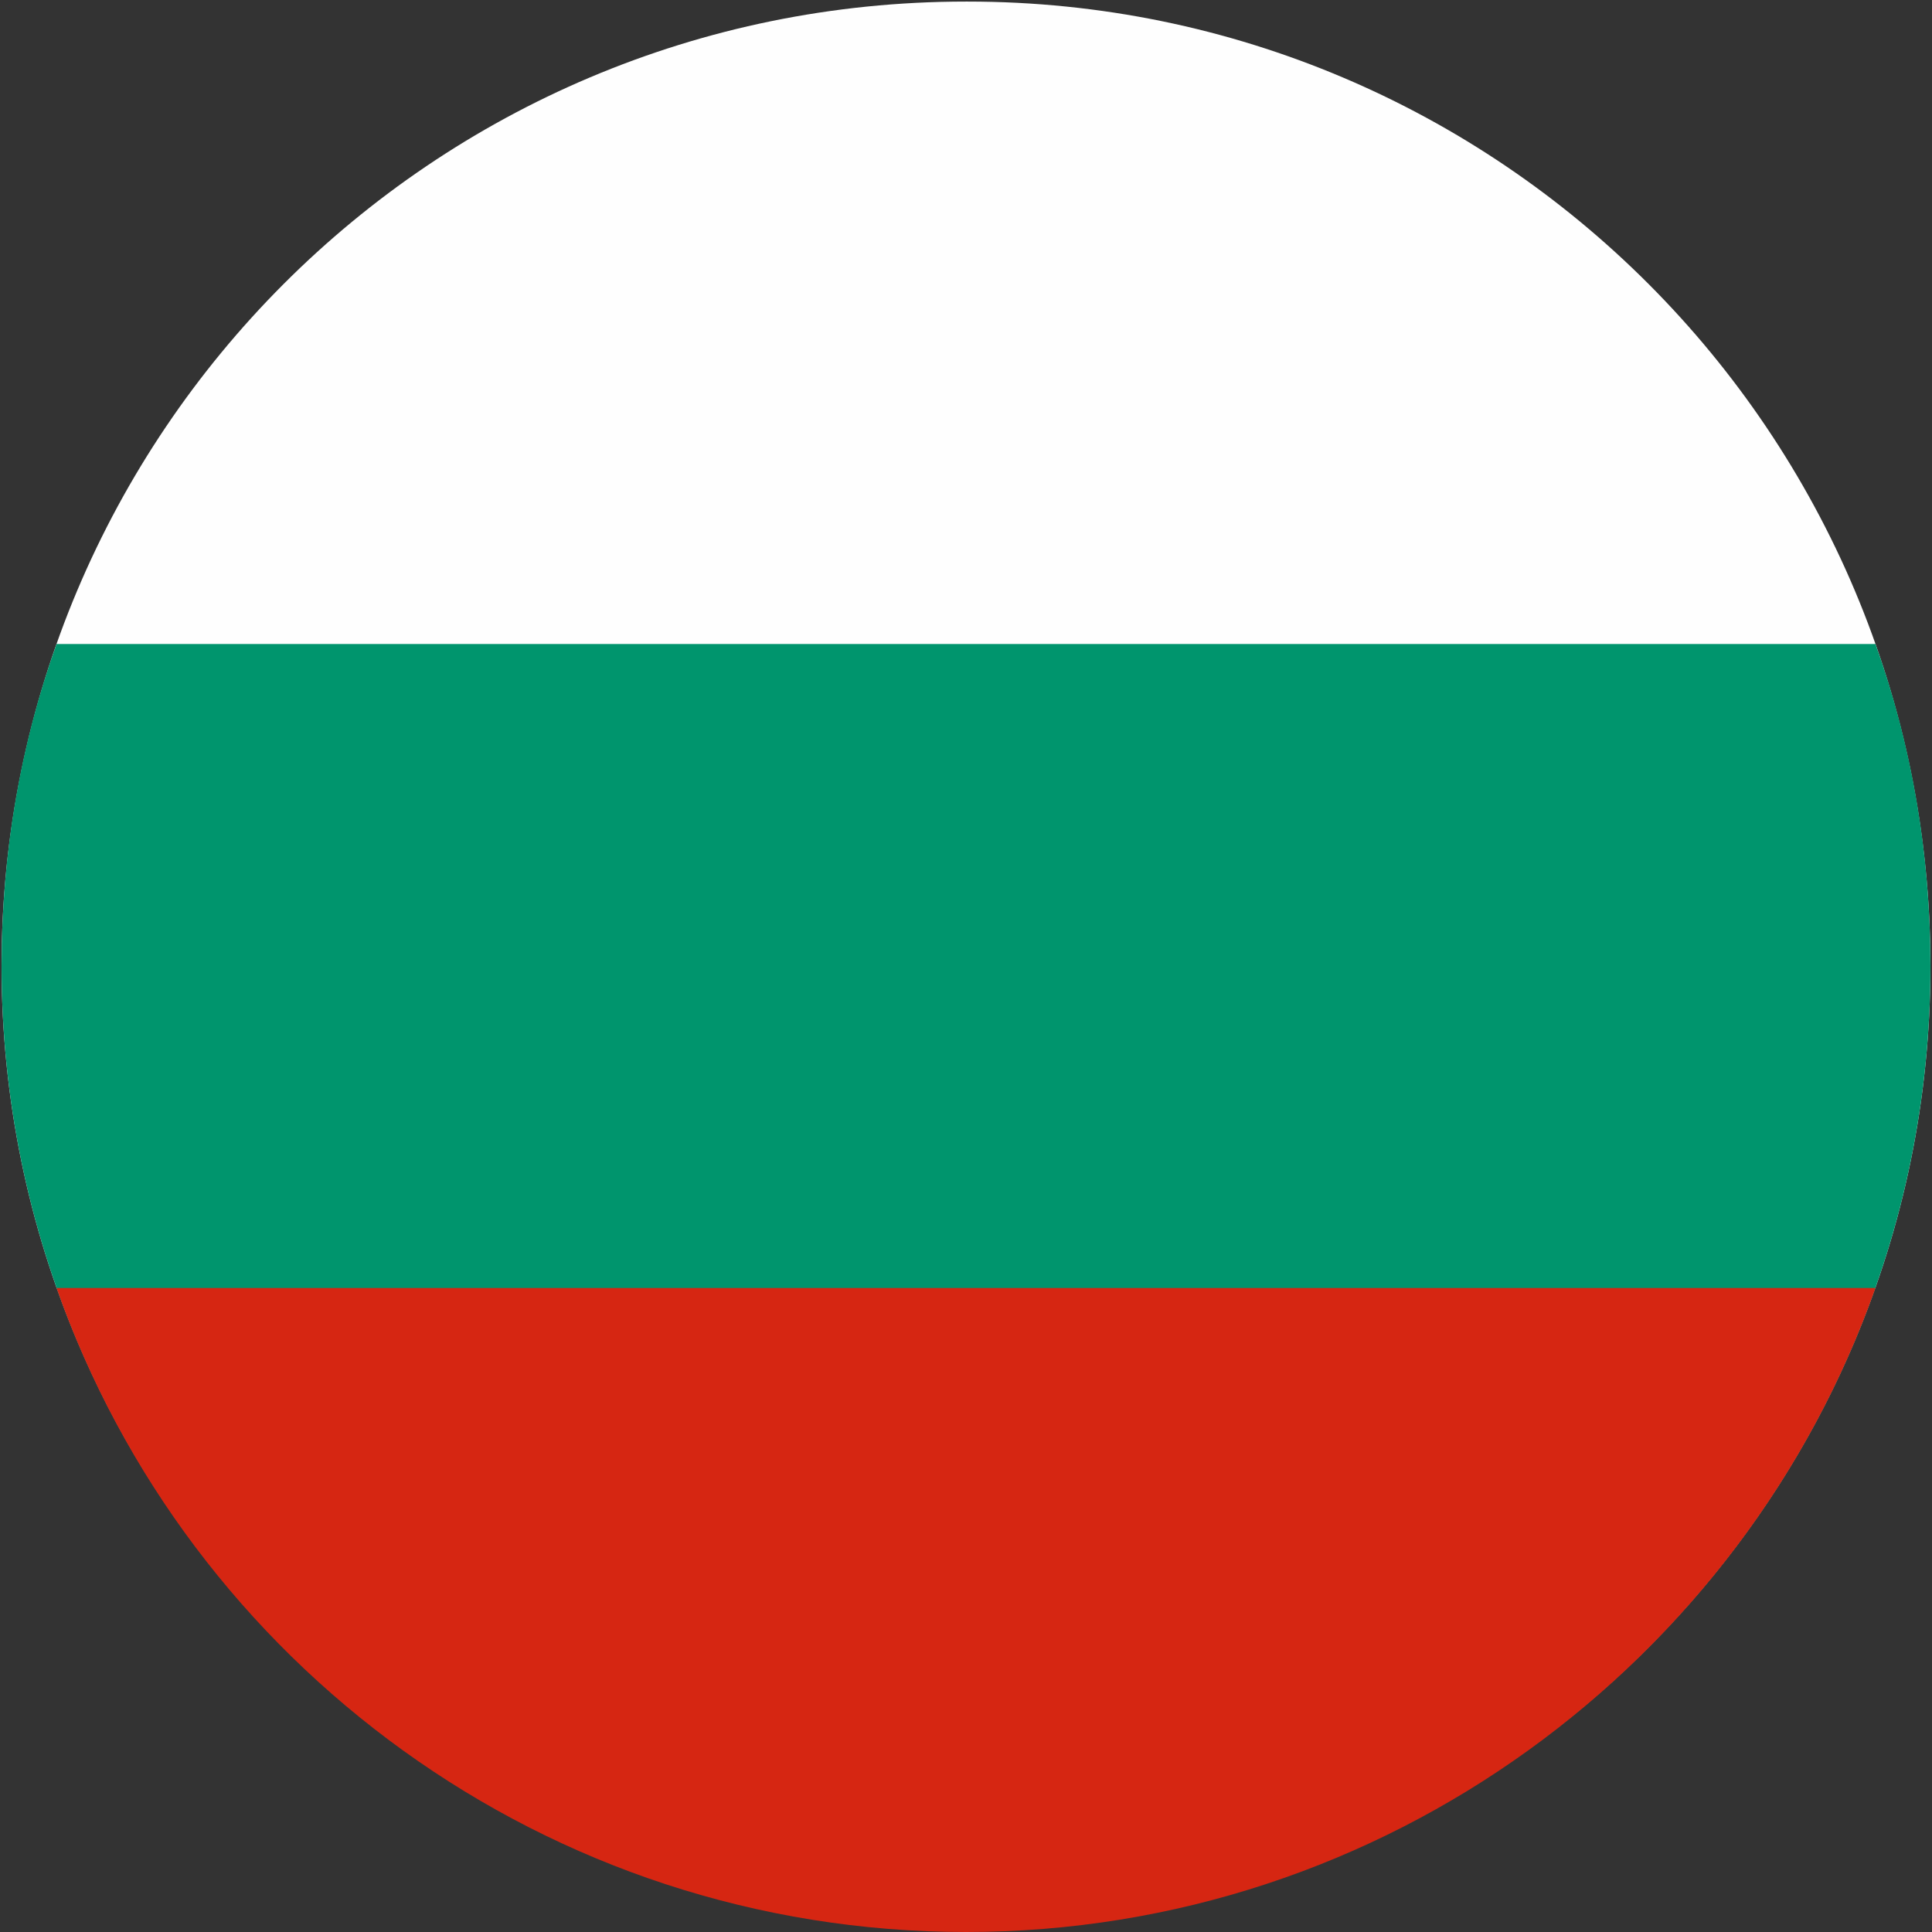 <svg xmlns="http://www.w3.org/2000/svg" viewBox="0 0 123 123" style="enable-background:new 0 0 123 123" xml:space="preserve"><rect x="0" y="0" width="123" height="123" fill="#333333" stroke="none"/><path d="M61.6.1h-.1C27.5.1.1 27.6.1 61.5s27.5 61.4 61.4 61.4 61.4-27.5 61.4-61.4S95.5.1 61.6.1z" style="fill-rule:evenodd;clip-rule:evenodd;fill:#fefefe"/><path d="M119.4 41H3.6C1.3 47.4.1 54.3.1 61.5c0 33.9 27.5 61.4 61.4 61.4s61.4-27.5 61.4-61.4c0-7.2-1.2-14.1-3.5-20.5z" style="fill-rule:evenodd;clip-rule:evenodd;fill:#00956d"/><path d="M119.4 82H3.6c8.4 23.9 31.2 41 57.9 41s49.5-17.2 57.9-41z" style="fill-rule:evenodd;clip-rule:evenodd;fill:#d62612"/></svg>